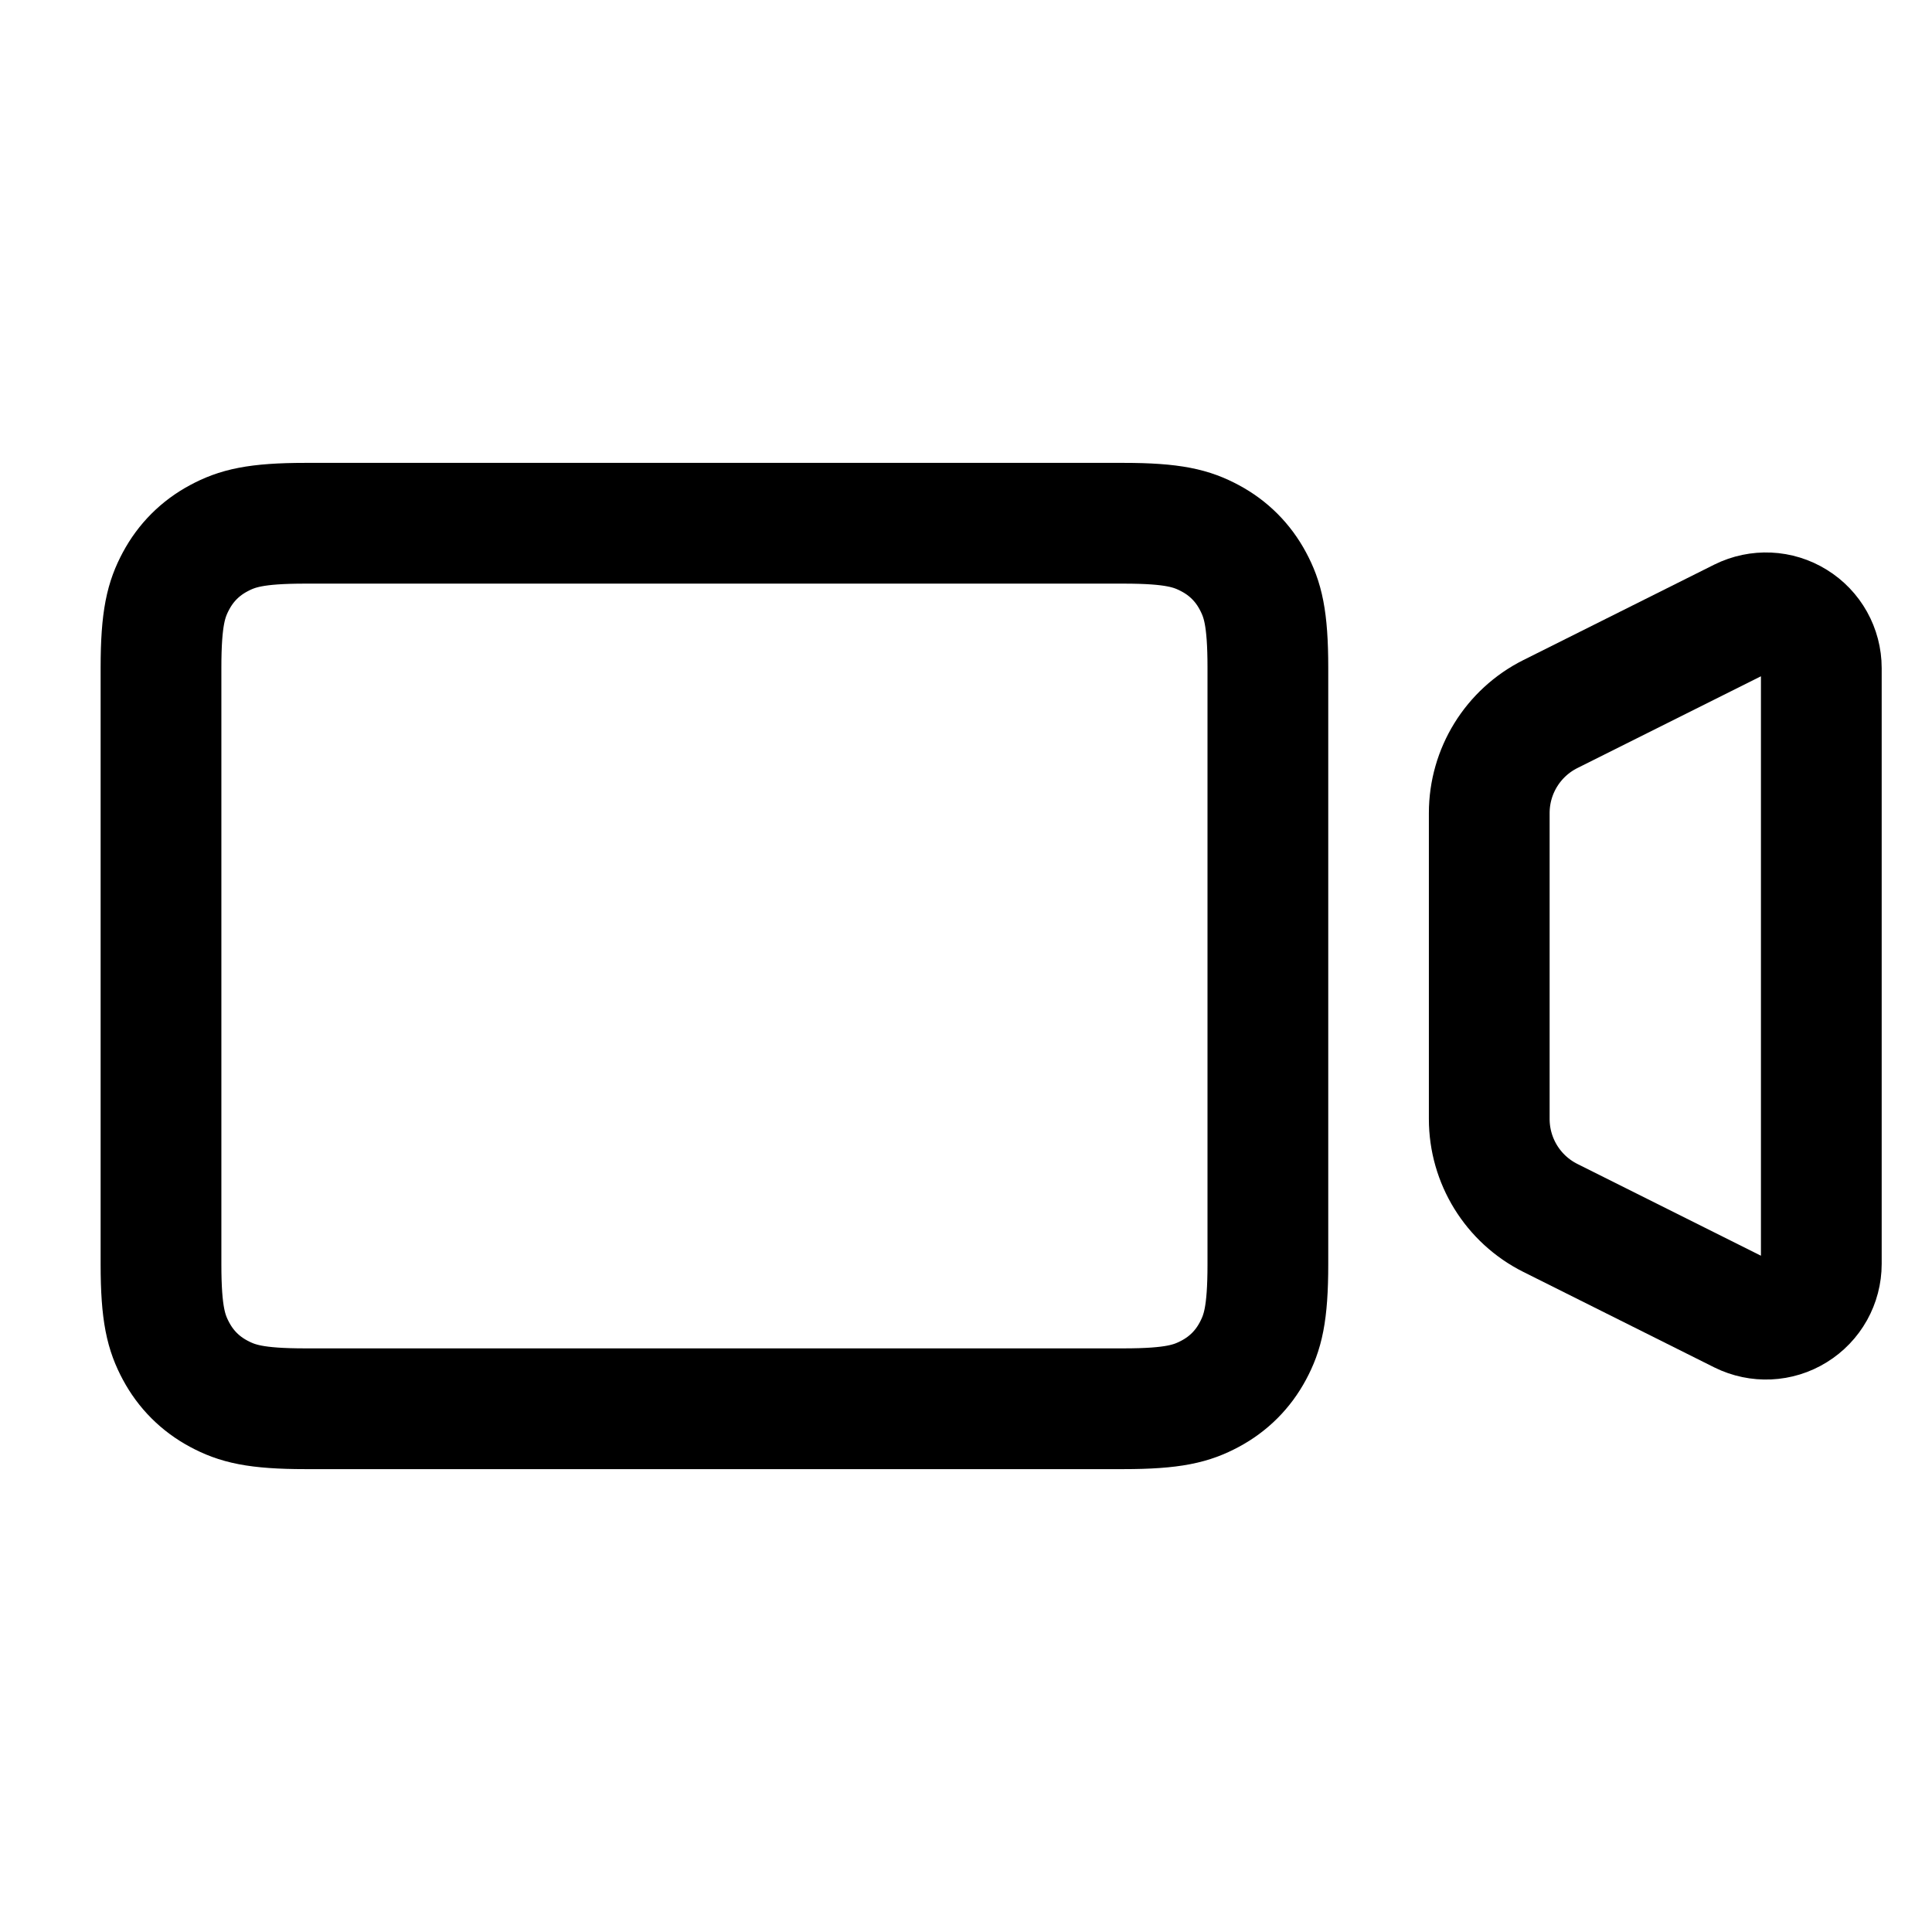 <?xml version="1.0" encoding="UTF-8"?>
<svg width="16px" height="16px" viewBox="0 0 24 24" version="1.1" xmlns="http://www.w3.org/2000/svg" xmlns:xlink="http://www.w3.org/1999/xlink">
    <title>Icons/24/Video@2x</title>
    <g id="Icons" stroke="none" stroke-width="1" fill="none" fill-rule="evenodd" stroke-linecap="round" stroke-linejoin="round">
        <g id="Icons/24/Video" stroke="#000000" stroke-width="1.5">
            <g id="Group" transform="translate(2, 6.5)">
                <path d="M1.795,-7.25088203e-17 L11.955,7.25088203e-17 C12.579,-4.21297127e-17 12.806,0.065 13.034,0.187 C13.262,0.309 13.441,0.488 13.563,0.716 C13.685,0.944 13.75,1.171 13.75,1.795 L13.75,9.205 C13.75,9.829 13.685,10.056 13.563,10.284 C13.441,10.512 13.262,10.691 13.034,10.813 C12.806,10.935 12.579,11 11.955,11 L1.795,11 C1.171,11 0.944,10.935 0.716,10.813 C0.488,10.691 0.309,10.512 0.187,10.284 C0.065,10.056 9.39485689e-17,9.829 -1.61693481e-16,9.205 L4.83392135e-17,1.795 C-2.80864751e-17,1.171 0.065,0.944 0.187,0.716 C0.309,0.488 0.488,0.309 0.716,0.187 C0.944,0.065 1.171,4.21297127e-17 1.795,-7.25088203e-17 Z" id="Rectangle"></path>
                <path d="M17.26,8.63 L19.63,9.815 C19.844,9.921 20.097,9.91 20.299,9.784 C20.502,9.659 20.625,9.438 20.625,9.2 L20.625,1.8 C20.625,1.562 20.502,1.341 20.299,1.216 C20.097,1.09 19.844,1.079 19.63,1.185 L17.26,2.37 C16.794,2.603 16.5,3.079 16.5,3.6 L16.5,7.4 C16.5,7.921 16.794,8.397 17.26,8.63 Z" id="Path"></path>
            </g>
        </g>
    </g>
</svg>